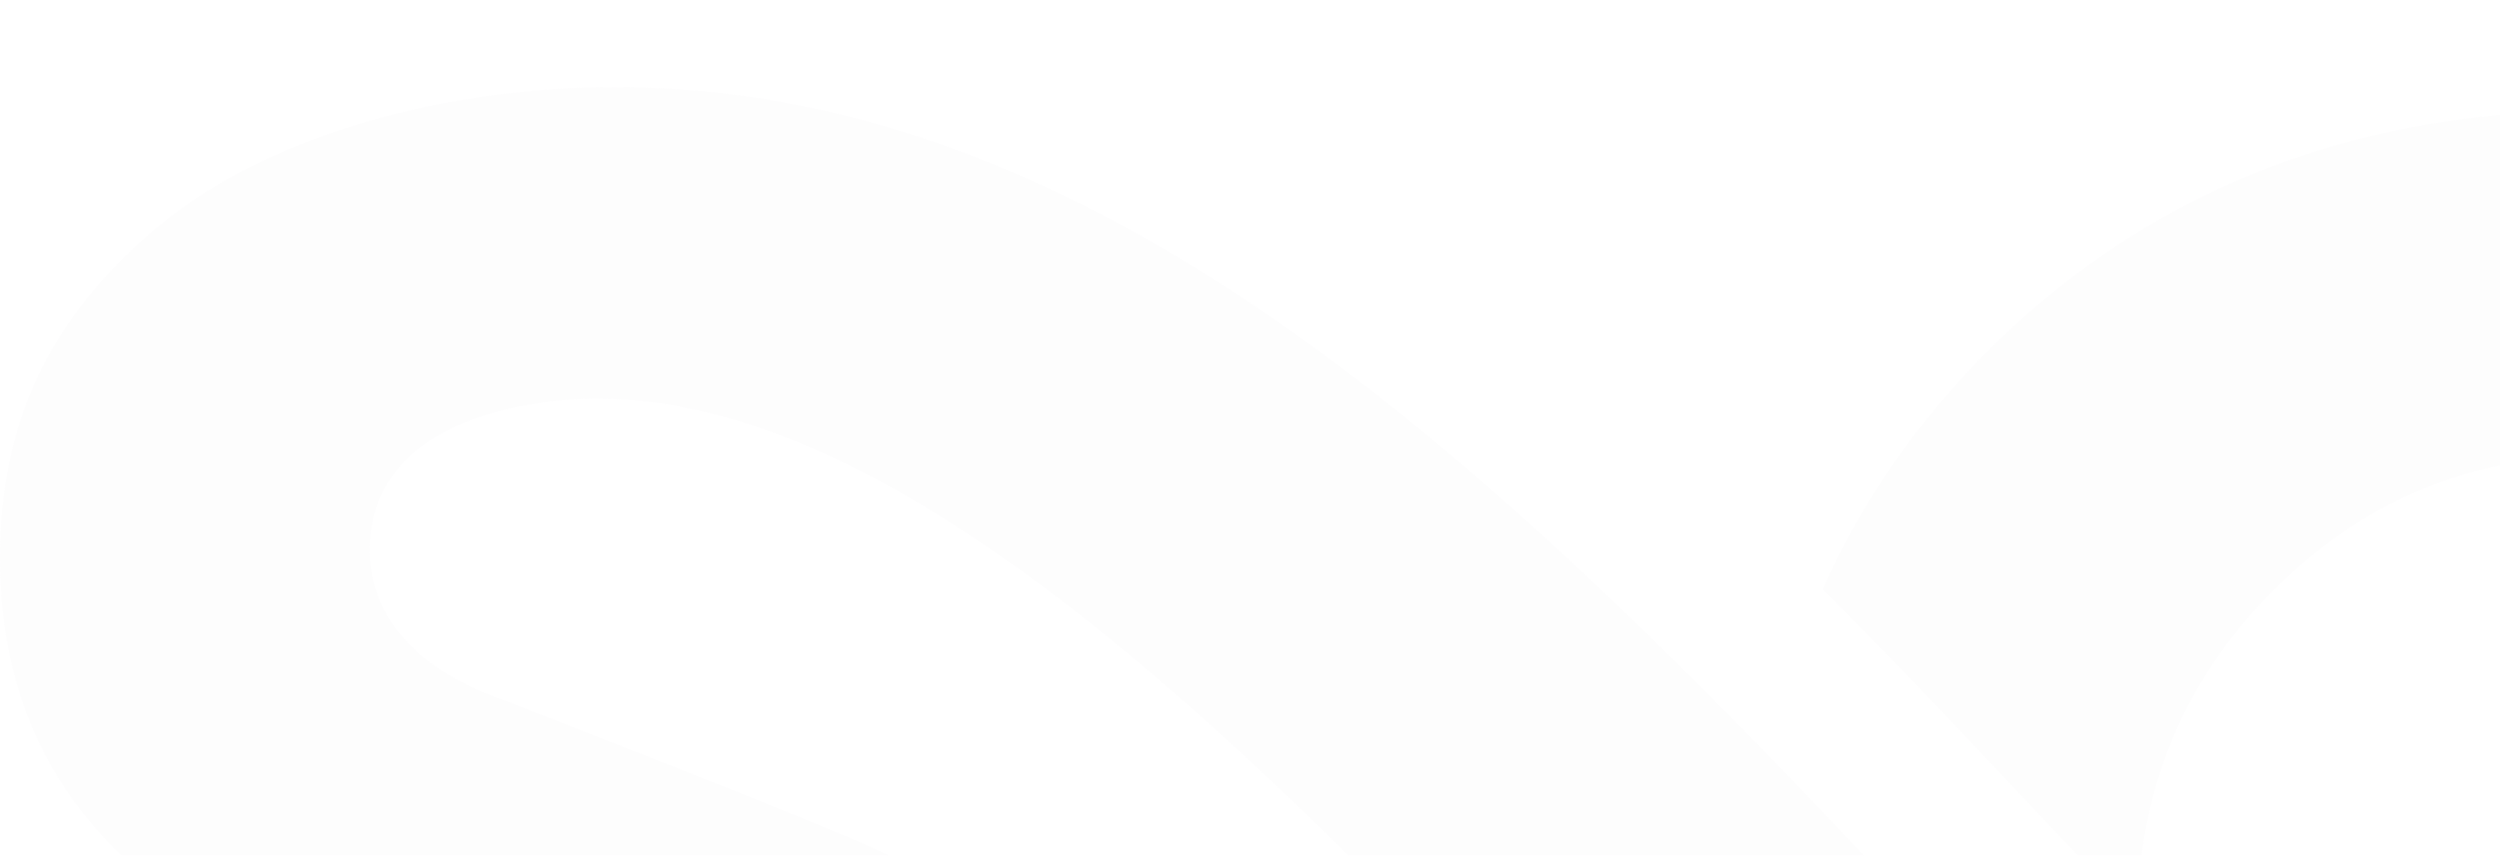 <svg width="1379" height="472" viewBox="0 0 1379 472" fill="none" xmlns="http://www.w3.org/2000/svg">
<g opacity="0.05" clip-path="url(#clip0_3868_19022)">
<path d="M1098.4 191.489C1057.97 231.813 1027 276.291 1005.4 325.012C1033.47 353.133 1061.18 381.78 1088.49 410.863C1119.55 443.883 1149.54 475.766 1178.81 506.03C1179.62 436.667 1203.71 376.488 1252.67 326.936C1289.17 289.98 1330.89 266.582 1379 256.742V63.346C1267.39 73.843 1174.57 116.878 1098.4 191.533M328.083 48.17H327.369C288.59 49.132 248.739 54.556 211.165 64.658C163.818 77.385 120.13 97.459 86.751 125.362C26.373 175.92 0 234.043 0 308.043C0 405.659 48.195 478.084 146.191 525.361C165.469 534.808 202.463 550.552 257.04 571.02C313.267 591.488 348.61 605.658 363.069 613.53C376.233 619.741 387.478 626.651 396.716 634.217L630.863 634.217C614.709 567.259 567.674 512.984 489.982 471.786C475.523 463.914 404.837 435.573 279.531 386.765C258.378 379.418 241.599 370.059 229.283 358.819L229.685 358.906C217.19 347.623 209.112 334.458 205.766 319.501C205.721 319.283 205.632 319.02 205.587 318.801C205.141 316.702 204.828 314.515 204.561 312.329C204.516 311.891 204.427 311.454 204.382 311.017C204.114 308.48 203.981 305.943 203.981 303.319C203.981 284.863 209.96 267.763 223.839 253.768C223.928 253.724 223.973 253.637 224.017 253.549C224.106 253.462 224.196 253.418 224.24 253.33C238.297 239.423 260.297 228.708 292.293 223.066C297.693 222.104 303.182 221.404 308.626 220.879C309.429 220.792 310.188 220.704 310.991 220.617C316.212 220.179 321.433 219.961 326.699 219.873C327.681 219.873 328.707 219.873 329.689 219.873C334.91 219.873 340.176 220.048 345.442 220.398C346.334 220.442 347.182 220.529 348.075 220.617C353.474 221.054 358.918 221.623 364.363 222.41C364.63 222.41 364.898 222.497 365.121 222.541C370.476 223.328 375.831 224.334 381.231 225.471C382.257 225.69 383.239 225.865 384.265 226.084C389.442 227.221 394.663 228.533 399.884 229.976C401.178 230.326 402.428 230.676 403.722 231.069C408.854 232.556 413.986 234.174 419.162 235.924C420.412 236.361 421.706 236.842 422.955 237.28C427.864 239.029 432.773 240.866 437.681 242.834C438.886 243.315 440.047 243.796 441.251 244.277C445.937 246.202 450.623 248.257 455.308 250.4C456.826 251.1 458.387 251.756 459.905 252.499C464.769 254.774 469.633 257.179 474.497 259.628C476.371 260.59 478.246 261.553 480.12 262.515C484.85 264.964 489.536 267.544 494.266 270.168C496.229 271.305 498.237 272.442 500.201 273.58C503.949 275.766 507.743 277.997 511.491 280.271C514.302 281.977 517.114 283.726 519.925 285.475C523.361 287.618 526.797 289.805 530.189 292.036C532.509 293.523 534.875 295.053 537.195 296.584C541.434 299.427 545.718 302.313 550.002 305.287C552.68 307.124 555.313 309.005 557.99 310.885C561.605 313.422 565.22 316.046 568.834 318.714C572.181 321.163 575.528 323.656 578.919 326.193C581.195 327.898 583.427 329.604 585.658 331.31C590.477 334.983 595.297 338.744 600.116 342.549C601.946 343.993 603.776 345.436 605.605 346.923C611.317 351.515 617.074 356.195 622.786 360.962C623.857 361.836 624.928 362.755 625.999 363.63C629.524 366.56 633.049 369.534 636.575 372.552C725.066 448.082 813.379 541.936 897.14 630.981C898.122 632.03 899.103 633.08 900.13 634.13H1185.37C1181.94 630.806 1178.5 627.438 1175.02 624.027C1126.42 576.443 1076.84 523.743 1024.41 467.937C1000.94 442.965 977.152 418.211 953.055 393.85C796.689 235.618 634.254 99.384 448.704 59.716C448.436 59.672 448.168 59.585 447.856 59.541C441.832 58.273 435.807 57.092 429.738 55.999C428.578 55.78 427.373 55.605 426.213 55.386C420.902 54.468 415.547 53.637 410.192 52.894C408.184 52.631 406.176 52.413 404.213 52.15C399.527 51.538 394.841 50.969 390.156 50.532C387.3 50.226 384.444 50.051 381.588 49.832C377.616 49.526 373.645 49.132 369.628 48.914C365.657 48.695 361.685 48.564 357.714 48.433C354.724 48.345 351.689 48.17 348.699 48.127C345.709 48.083 342.764 48.039 339.774 48.039C335.892 48.039 332.01 48.039 328.083 48.17Z" fill="#D8D2DC"/>
</g>
<defs>
<clipPath id="clip0_3868_19022">
<rect width="1379" height="472" fill="white"/>
</clipPath>
</defs>
</svg>
